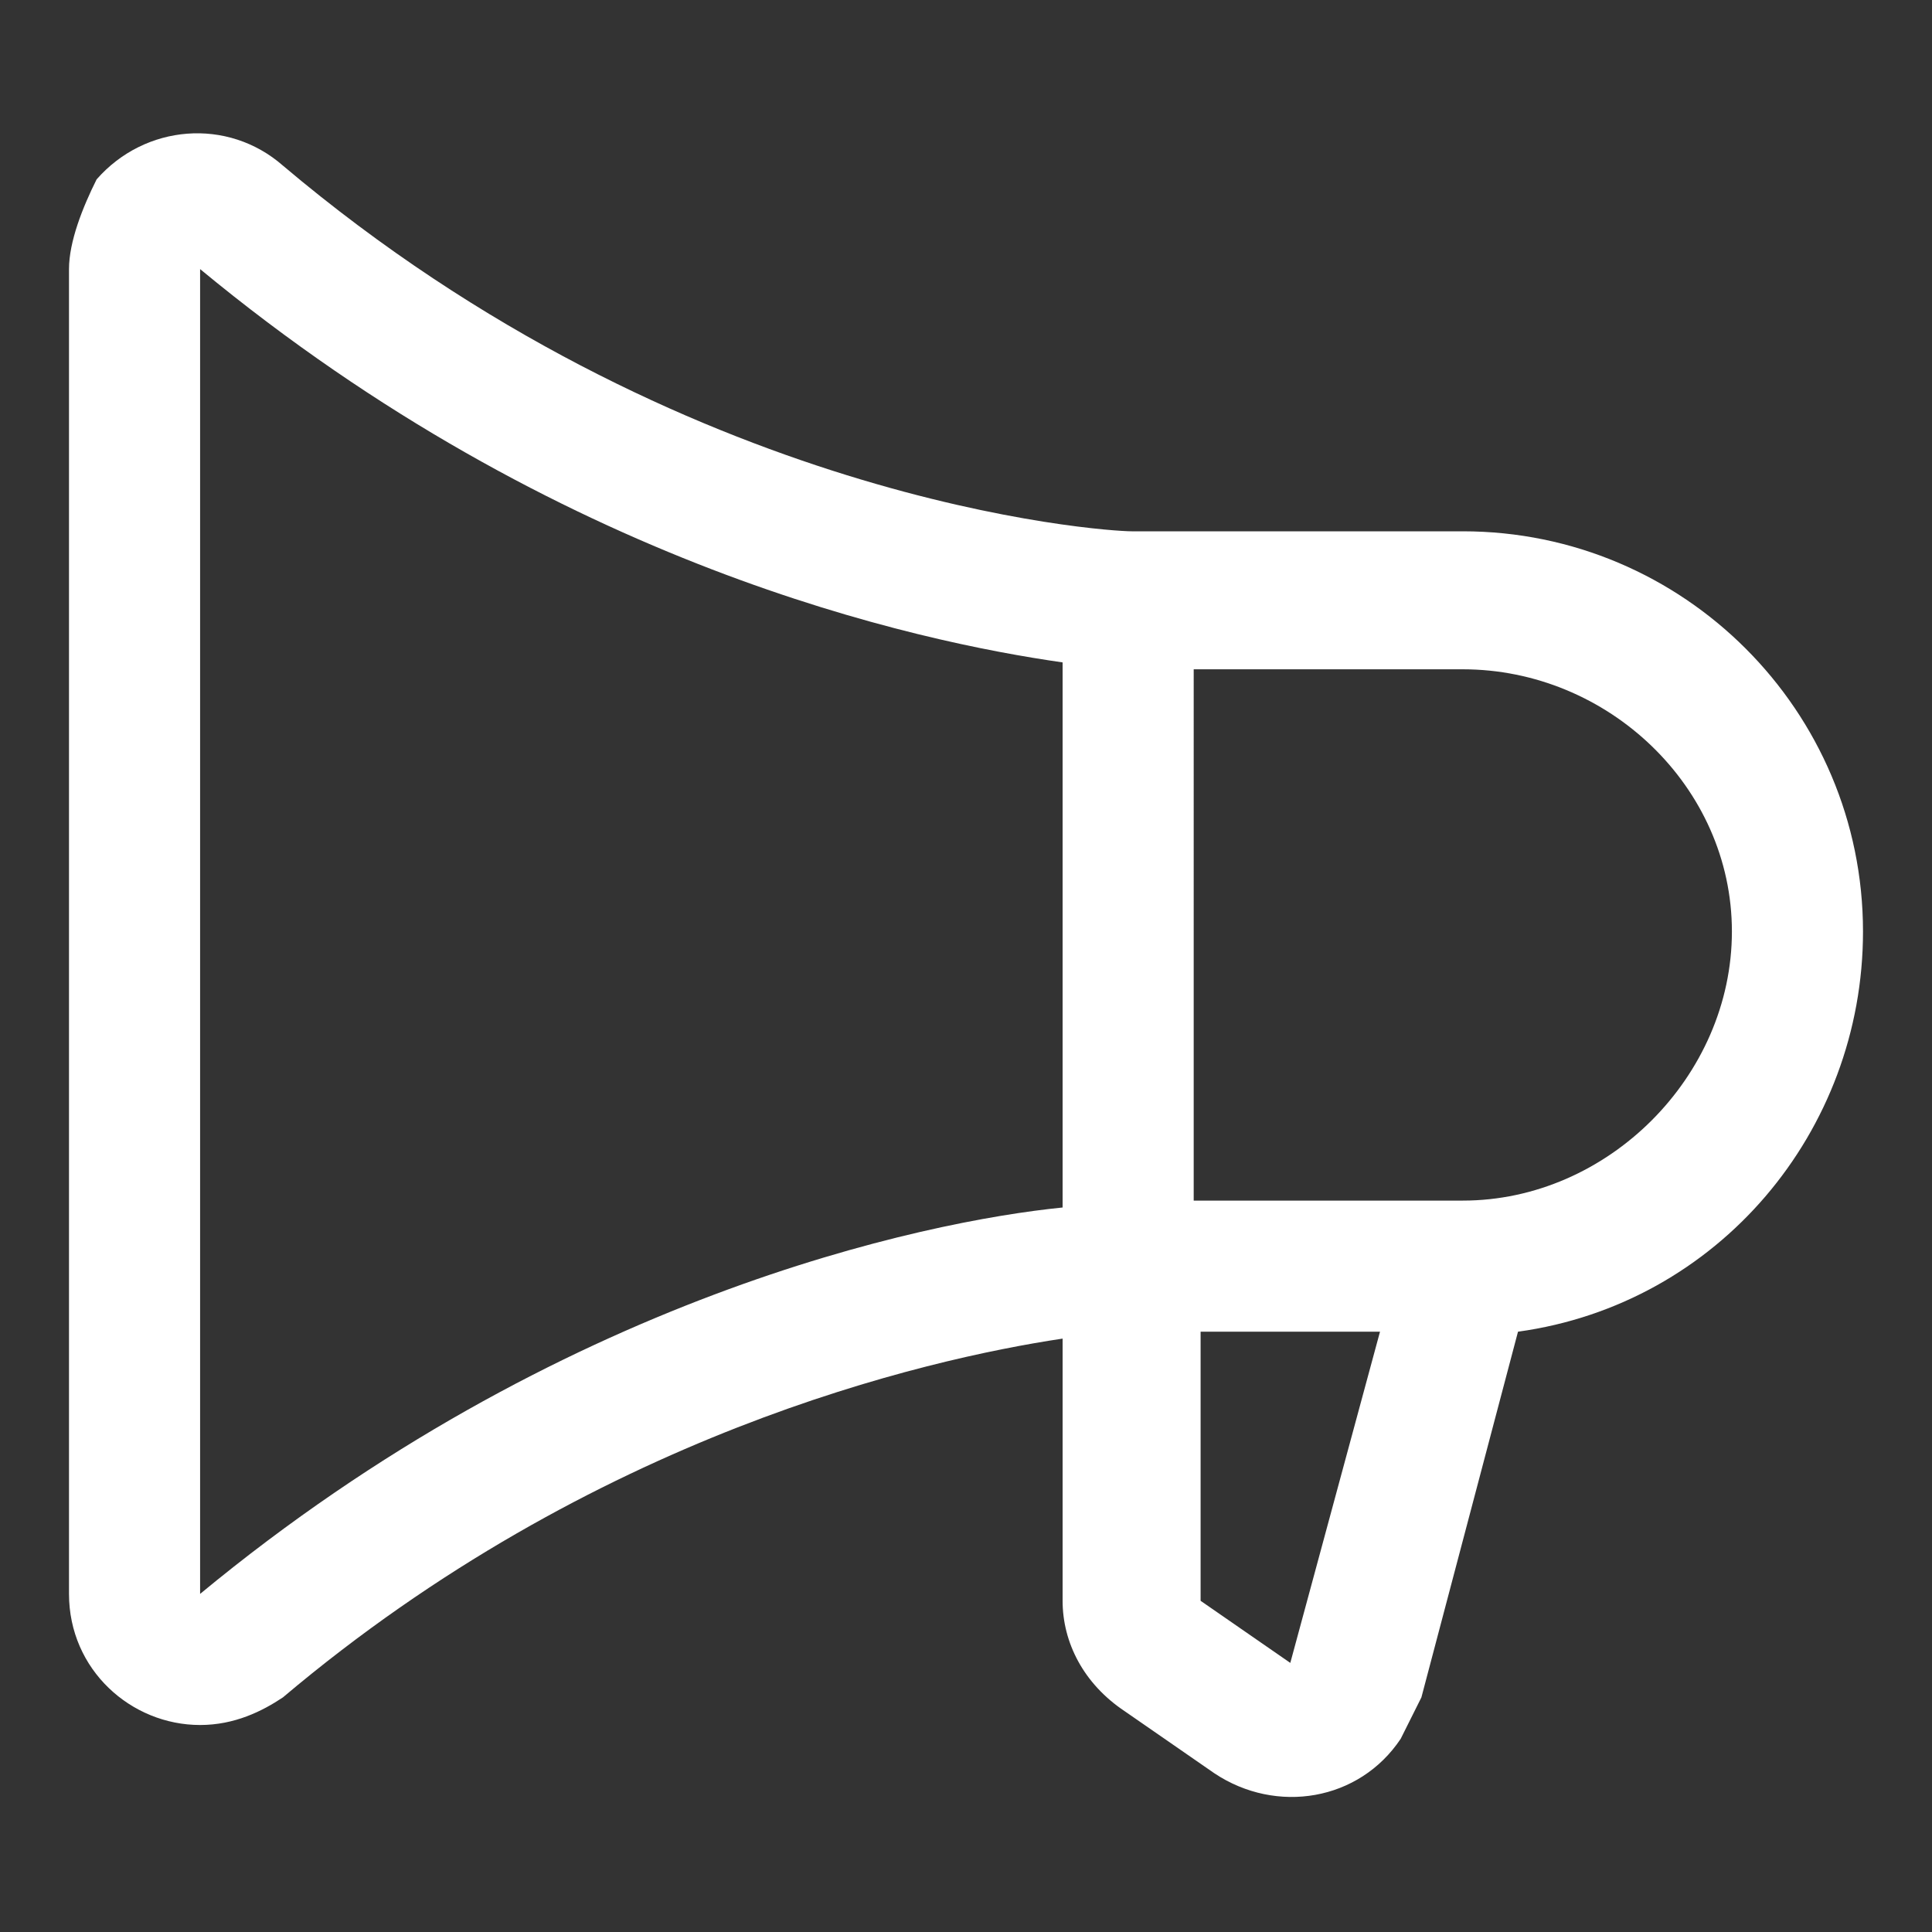 <svg version="1.1" id="icon" xmlns="http://www.w3.org/2000/svg" xmlns:xlink="http://www.w3.org/1999/xlink" x="0px"
	 y="0px" viewBox="0 0 28 28" style="enable-background:new 0 0 28 28;" xml:space="preserve">
<rect x="0" y="0" width="28" height="28" fill="#333333" stroke="none"/>
<style type="text/css">
	.st0{fill:#FFFFFF;}
</style>
<path class="st0" d="M27,13.5c0-3.2-2.6-5.8-5.8-5.8h-4.8c-0.4,0-6.5-0.4-12.3-5.3c-0.8-0.7-2-0.6-2.7,0.2C1.2,3,1,3.5,1,3.9v19.2
	C1,24.2,1.9,25,2.9,25c0.5,0,0.9-0.2,1.2-0.4c4.5-3.8,9.3-4.9,11.3-5.2v3.8c0,0.6,0.3,1.2,0.9,1.6l1.3,0.9c0.9,0.6,2.1,0.4,2.7-0.5
	c0.1-0.2,0.2-0.4,0.3-0.6l1.4-5.3C24.9,18.9,27,16.4,27,13.5z M2.9,23.1V3.9l0,0c5.2,4.3,10.4,5.4,12.5,5.7v7.9
	C13.4,17.7,8.1,18.8,2.9,23.1z M18.7,24.1L18.7,24.1l-1.3-0.9v-3.9H20L18.7,24.1z M21.2,17.4h-3.9V9.7h3.9c2.1,0,3.9,1.7,3.9,3.8
	S23.3,17.4,21.2,17.4z"/>
</svg>
